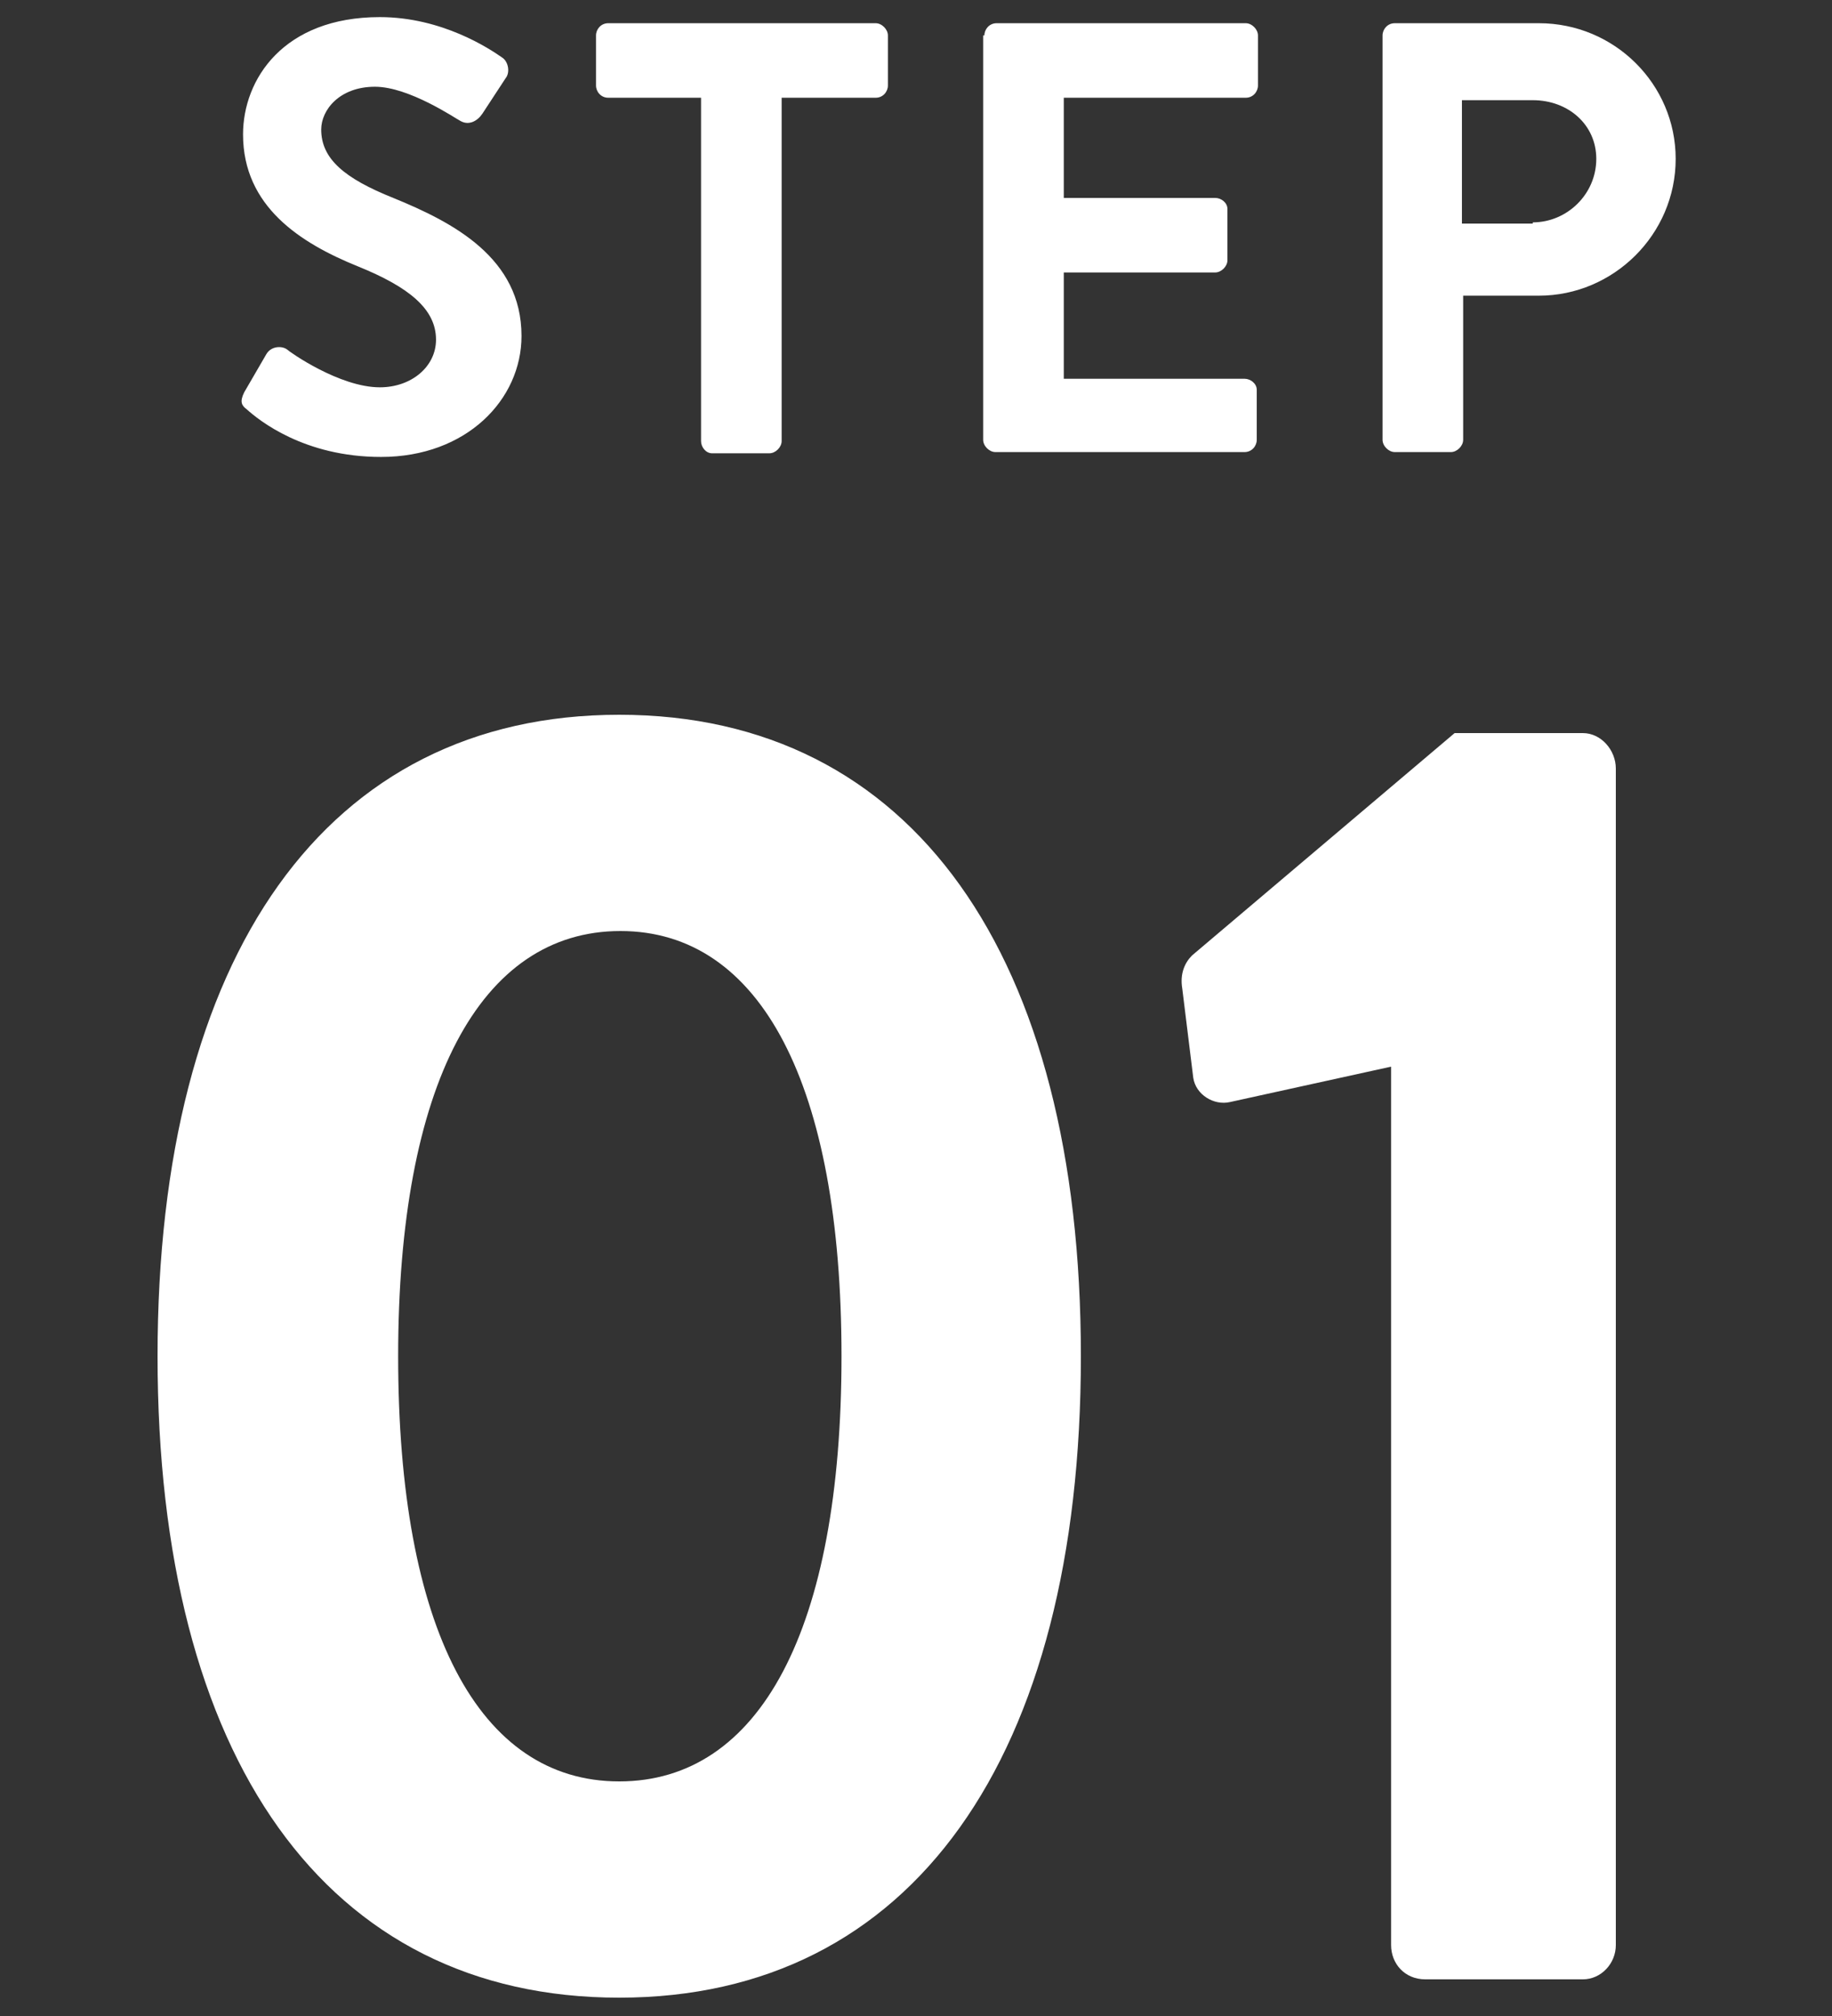 <?xml version="1.0" encoding="utf-8"?>
<!-- Generator: Adobe Illustrator 26.4.1, SVG Export Plug-In . SVG Version: 6.00 Build 0)  -->
<svg version="1.1" id="レイヤー_1" xmlns="http://www.w3.org/2000/svg" xmlns:xlink="http://www.w3.org/1999/xlink" x="0px"
	 y="0px" width="150px" height="165px" viewBox="0 0 150 165" style="enable-background:new 0 0 150 165;" xml:space="preserve">
<rect x="0" y="0" width="150" height="165" fill="#333333" stroke="none"/>
<style type="text/css">
	.st0{fill:#FFFFFF;}
</style>
<path class="st0" d="M20,32.1l1.8-3.1c0.4-0.7,1.3-0.7,1.7-0.4c0.2,0.2,4.3,3.1,7.6,3.1c2.6,0,4.6-1.7,4.6-3.9c0-2.5-2.2-4.3-6.4-6
	c-4.7-1.9-9.4-4.9-9.4-10.8c0-4.5,3.3-9.6,11.2-9.6c5.1,0,9,2.6,10,3.3c0.5,0.3,0.7,1.2,0.3,1.7l-1.9,2.9c-0.4,0.6-1.1,1-1.8,0.6
	c-0.4-0.2-4.2-2.8-7-2.8c-2.9,0-4.4,1.9-4.4,3.5c0,2.4,1.9,4,5.9,5.6c4.9,2,10.5,4.9,10.5,11.3c0,5.2-4.5,9.9-11.5,9.9
	c-6.3,0-10-3-11-3.9C19.8,33.2,19.6,32.9,20,32.1z M57.5,8h-7.7c-0.6,0-1-0.5-1-1V2.9c0-0.5,0.4-1,1-1h21.9c0.5,0,1,0.5,1,1V7
	c0,0.5-0.4,1-1,1H64v28.1c0,0.5-0.5,1-1,1h-4.7c-0.5,0-0.9-0.5-0.9-1V8z M80.6,2.9c0-0.5,0.4-1,1-1h20.4c0.5,0,1,0.5,1,1V7
	c0,0.5-0.4,1-1,1H87.1v8.2h12.4c0.5,0,1,0.4,1,0.9v4.2c0,0.5-0.5,1-1,1H87.1V31h14.8c0.5,0,1,0.4,1,0.9v4.1c0,0.5-0.4,1-1,1H81.5
	c-0.5,0-1-0.5-1-1V2.9z M113.2,2.9c0-0.5,0.4-1,1-1h11.8c6.2,0,11.2,5,11.2,11.1c0,6.2-5.1,11.2-11.2,11.2h-6.2v11.8
	c0,0.5-0.5,1-1,1h-4.6c-0.5,0-1-0.5-1-1V2.9z M125.5,18.2c2.8,0,5.2-2.3,5.2-5.2c0-2.8-2.3-4.8-5.2-4.8h-5.8v10.1H125.5z M12.9,111
	c0-32.8,13.8-52.5,37.8-52.5S88.5,78.2,88.5,111s-13.8,52.5-37.8,52.5S12.9,143.9,12.9,111z M68.9,111c0-22.2-6.6-34.8-18.1-34.8
	S32.6,88.8,32.6,111c0,22.3,6.6,34.8,18.1,34.8S68.9,133.4,68.9,111z M113.9,87.3l-13.2,2.9c-1.3,0.3-2.8-0.6-3-2l-0.9-7.3
	c-0.2-1.2,0.2-2.1,0.8-2.7L119.1,60h10.5c1.5,0,2.7,1.4,2.7,2.9v96.3c0,1.5-1.2,2.8-2.7,2.8h-12.9c-1.7,0-2.8-1.3-2.8-2.8V87.3z"/>
</svg>
